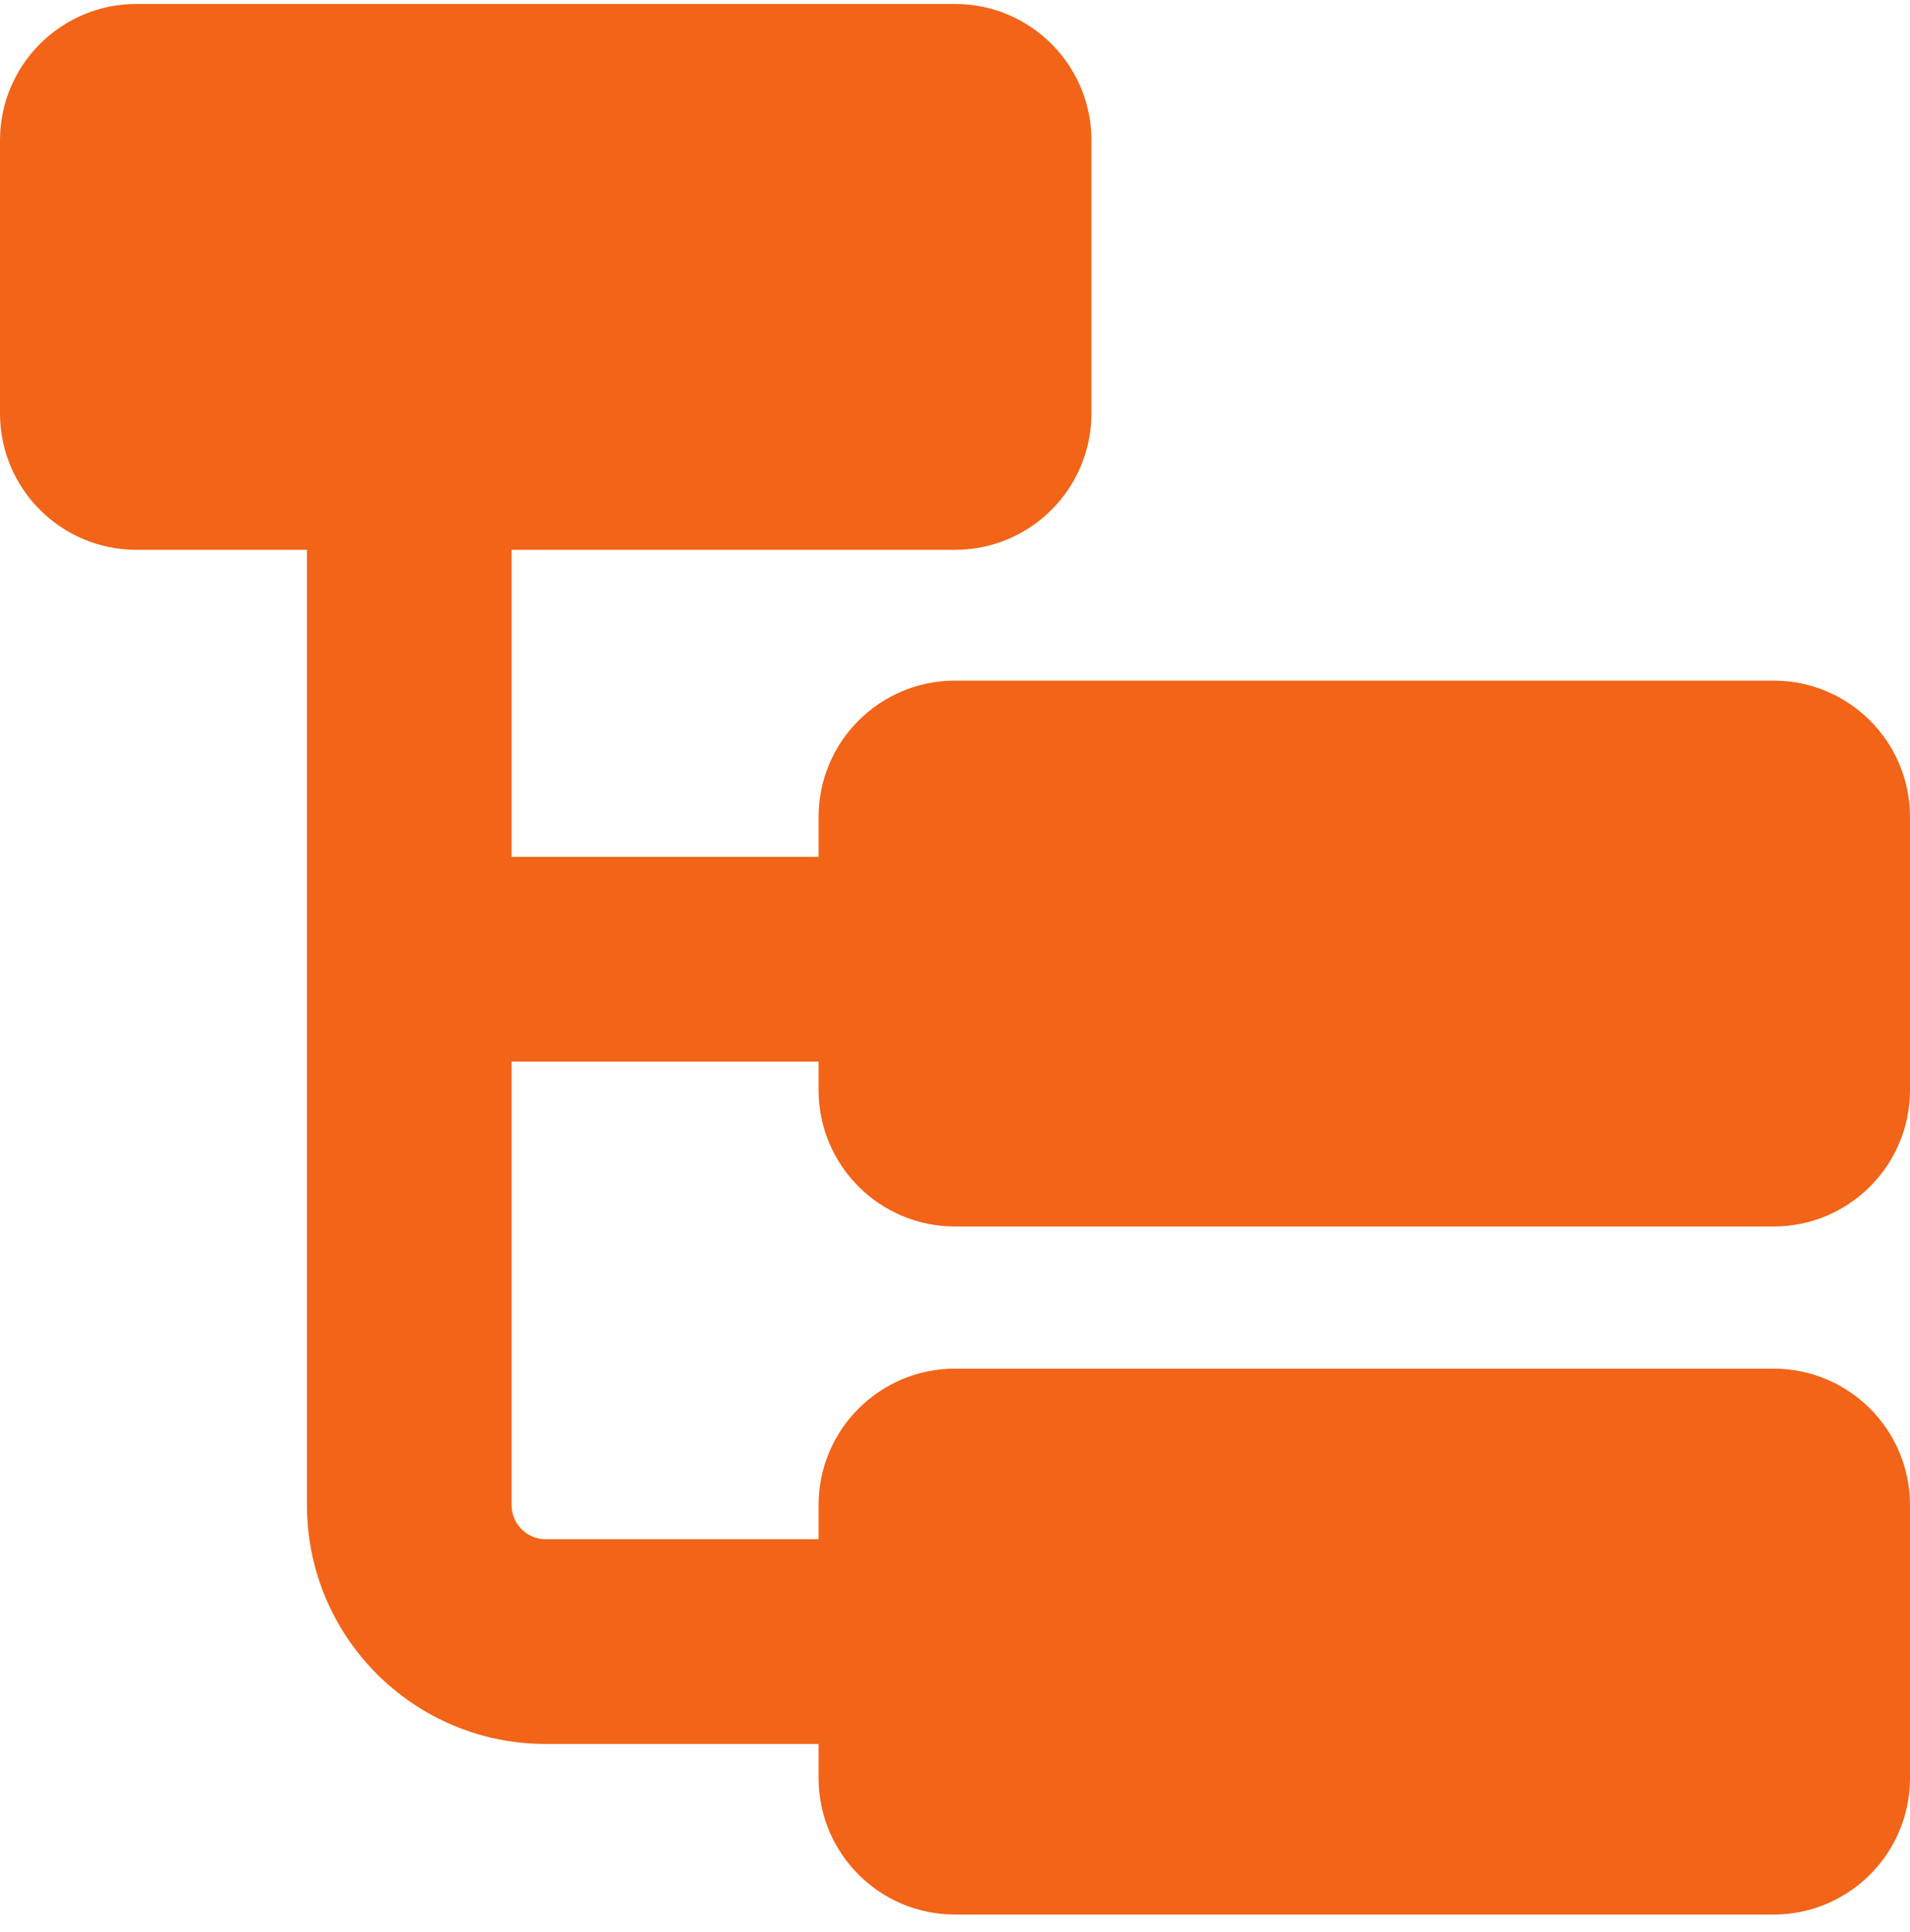 <svg width="90" height="91" viewBox="0 0 90 91" fill="none" xmlns="http://www.w3.org/2000/svg">
<g clip-path="url(#clip0_1563_1903)">
<path fill-rule="evenodd" clip-rule="evenodd" d="M0 19.471V6.614C0 3.064 2.878 0.186 6.429 0.186H45C48.55 0.186 51.429 3.064 51.429 6.614V19.471C51.429 23.022 48.55 25.9 45 25.9H24.107V40.364H38.571V38.489C38.571 34.939 41.45 32.061 45 32.061H83.571C87.122 32.061 90 34.939 90 38.489V51.346C90 54.897 87.122 57.775 83.571 57.775H45C41.45 57.775 38.571 54.897 38.571 51.346V50.007H24.107V70.9C24.107 71.788 24.827 72.507 25.714 72.507H38.571V70.9C38.571 67.349 41.45 64.471 45 64.471H83.571C87.122 64.471 90 67.349 90 70.9V83.757C90 87.308 87.122 90.186 83.571 90.186H45C41.45 90.186 38.571 87.308 38.571 83.757V82.15H25.714C19.501 82.15 14.464 77.113 14.464 70.9V25.9H6.429C2.878 25.9 0 23.022 0 19.471Z" fill="#F26418"/>
</g>
<defs>
<clipPath id="clip0_1563_1903">
<rect width="90" height="90" fill="white" transform="translate(0 0.186)"/>
</clipPath>
</defs>
</svg>
